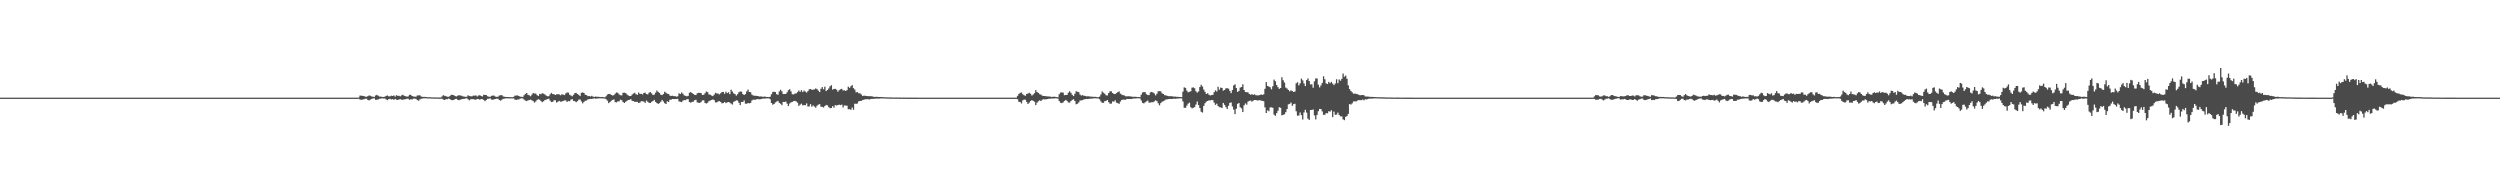 <?xml version="1.0" encoding="UTF-8"?>
<svg xmlns="http://www.w3.org/2000/svg" width="1920" height="150">
  <path d="M0 75.000h1v1.000H0zM1 75.000h1v1.000H1zM2 75.000h1v1.000H2zM3 75.000h1v1.000H3zM4 75.000h1v1.000H4zM5 75.000h1v1.000H5zM6 75.000h1v1.000H6zM7 75.000h1v1.000H7zM8 75.000h1v1.000H8zM9 75.000h1v1.000H9zM10 75.000h1v1.000H10zM11 75.000h1v1.000H11zM12 75.000h1v1.000H12zM13 75.000h1v1.000H13zM14 75.000h1v1.000H14zM15 75.000h1v1.000H15zM16 75.000h1v1.000H16zM17 75.000h1v1.000H17zM18 75.000h1v1.000H18zM19 75.000h1v1.000H19zM20 75.000h1v1.000H20zM21 75.000h1v1.000H21zM22 75.000h1v1.000H22zM23 75.000h1v1.000H23zM24 75.000h1v1.000H24zM25 75.000h1v1.000H25zM26 75.000h1v1.000H26zM27 75.000h1v1.000H27zM28 75.000h1v1.000H28zM29 75.000h1v1.000H29zM30 75.000h1v1.000H30zM31 75.000h1v1.000H31zM32 75.000h1v1.000H32zM33 75.000h1v1.000H33zM34 75.000h1v1.000H34zM35 75.000h1v1.000H35zM36 75.000h1v1.000H36zM37 75.000h1v1.000H37zM38 75.000h1v1.000H38zM39 75.000h1v1.000H39zM40 75.000h1v1.000H40zM41 75.000h1v1.000H41zM42 75.000h1v1.000H42zM43 75.000h1v1.000H43zM44 75.000h1v1.000H44zM45 75.000h1v1.000H45zM46 75.000h1v1.000H46zM47 75.000h1v1.000H47zM48 75.000h1v1.000H48zM49 75.000h1v1.000H49zM50 75.000h1v1.000H50zM51 75.000h1v1.000H51zM52 75.000h1v1.000H52zM53 75.000h1v1.000H53zM54 75.000h1v1.000H54zM55 75.000h1v1.000H55zM56 75.000h1v1.000H56zM57 75.000h1v1.000H57zM58 75.000h1v1.000H58zM59 75.000h1v1.000H59zM60 75.000h1v1.000H60zM61 75.000h1v1.000H61zM62 75.000h1v1.000H62zM63 75.000h1v1.000H63zM64 75.000h1v1.000H64zM65 75.000h1v1.000H65zM66 75.000h1v1.000H66zM67 75.000h1v1.000H67zM68 75.000h1v1.000H68zM69 75.000h1v1.000H69zM70 75.000h1v1.000H70zM71 75.000h1v1.000H71zM72 75.000h1v1.000H72zM73 75.000h1v1.000H73zM74 75.000h1v1.000H74zM75 75.000h1v1.000H75zM76 75.000h1v1.000H76zM77 75.000h1v1.000H77zM78 75.000h1v1.000H78zM79 75.000h1v1.000H79zM80 75.000h1v1.000H80zM81 75.000h1v1.000H81zM82 75.000h1v1.000H82zM83 75.000h1v1.000H83zM84 75.000h1v1.000H84zM85 75.000h1v1.000H85zM86 75.000h1v1.000H86zM87 75.000h1v1.000H87zM88 75.000h1v1.000H88zM89 75.000h1v1.000H89zM90 75.000h1v1.000H90zM91 75.000h1v1.000H91zM92 75.000h1v1.000H92zM93 75.000h1v1.000H93zM94 75.000h1v1.000H94zM95 75.000h1v1.000H95zM96 75.000h1v1.000H96zM97 75.000h1v1.000H97zM98 75.000h1v1.000H98zM99 75.000h1v1.000H99zM100 75.000h1v1.000H100zM101 75.000h1v1.000H101zM102 75.000h1v1.000H102zM103 75.000h1v1.000H103zM104 75.000h1v1.000H104zM105 75.000h1v1.000H105zM106 75.000h1v1.000H106zM107 75.000h1v1.000H107zM108 75.000h1v1.000H108zM109 75.000h1v1.000H109zM110 75.000h1v1.000H110zM111 75.000h1v1.000H111zM112 75.000h1v1.000H112zM113 75.000h1v1.000H113zM114 75.000h1v1.000H114zM115 75.000h1v1.000H115zM116 75.000h1v1.000H116zM117 75.000h1v1.000H117zM118 75.000h1v1.000H118zM119 75.000h1v1.000H119zM120 75.000h1v1.000H120zM121 75.000h1v1.000H121zM122 75.000h1v1.000H122zM123 75.000h1v1.000H123zM124 75.000h1v1.000H124zM125 75.000h1v1.000H125zM126 75.000h1v1.000H126zM127 75.000h1v1.000H127zM128 75.000h1v1.000H128zM129 75.000h1v1.000H129zM130 75.000h1v1.000H130zM131 75.000h1v1.000H131zM132 75.000h1v1.000H132zM133 75.000h1v1.000H133zM134 75.000h1v1.000H134zM135 75.000h1v1.000H135zM136 75.000h1v1.000H136zM137 75.000h1v1.000H137zM138 75.000h1v1.000H138zM139 75.000h1v1.000H139zM140 75.000h1v1.000H140zM141 75.000h1v1.000H141zM142 75.000h1v1.000H142zM143 75.000h1v1.000H143zM144 75.000h1v1.000H144zM145 75.000h1v1.000H145zM146 75.000h1v1.000H146zM147 75.000h1v1.000H147zM148 75.000h1v1.000H148zM149 75.000h1v1.000H149zM150 75.000h1v1.000H150zM151 75.000h1v1.000H151zM152 75.000h1v1.000H152zM153 75.000h1v1.000H153zM154 75.000h1v1.000H154zM155 75.000h1v1.000H155zM156 75.000h1v1.000H156zM157 75.000h1v1.000H157zM158 75.000h1v1.000H158zM159 75.000h1v1.000H159zM160 75.000h1v1.000H160zM161 75.000h1v1.000H161zM162 75.000h1v1.000H162zM163 75.000h1v1.000H163zM164 75.000h1v1.000H164zM165 75.000h1v1.000H165zM166 75.000h1v1.000H166zM167 75.000h1v1.000H167zM168 75.000h1v1.000H168zM169 75.000h1v1.000H169zM170 75.000h1v1.000H170zM171 75.000h1v1.000H171zM172 75.000h1v1.000H172zM173 75.000h1v1.000H173zM174 75.000h1v1.000H174zM175 75.000h1v1.000H175zM176 75.000h1v1.000H176zM177 75.000h1v1.000H177zM178 75.000h1v1.000H178zM179 75.000h1v1.000H179zM180 75.000h1v1.000H180zM181 75.000h1v1.000H181zM182 75.000h1v1.000H182zM183 75.000h1v1.000H183zM184 75.000h1v1.000H184zM185 75.000h1v1.000H185zM186 75.000h1v1.000H186zM187 75.000h1v1.000H187zM188 75.000h1v1.000H188zM189 75.000h1v1.000H189zM190 75.000h1v1.000H190zM191 75.000h1v1.000H191zM192 75.000h1v1.000H192zM193 75.000h1v1.000H193zM194 75.000h1v1.000H194zM195 75.000h1v1.000H195zM196 75.000h1v1.000H196zM197 75.000h1v1.000H197zM198 75.000h1v1.000H198zM199 75.000h1v1.000H199zM200 75.000h1v1.000H200zM201 75.000h1v1.000H201zM202 75.000h1v1.000H202zM203 75.000h1v1.000H203zM204 75.000h1v1.000H204zM205 75.000h1v1.000H205zM206 75.000h1v1.000H206zM207 75.000h1v1.000H207zM208 75.000h1v1.000H208zM209 75.000h1v1.000H209zM210 75.000h1v1.000H210zM211 75.000h1v1.000H211zM212 75.000h1v1.000H212zM213 75.000h1v1.000H213zM214 75.000h1v1.000H214zM215 75.000h1v1.000H215zM216 75.000h1v1.000H216zM217 75.000h1v1.000H217zM218 75.000h1v1.000H218zM219 75.000h1v1.000H219zM220 75.000h1v1.000H220zM221 75.000h1v1.000H221zM222 75.000h1v1.000H222zM223 75.000h1v1.000H223zM224 75.000h1v1.000H224zM225 75.000h1v1.000H225zM226 75.000h1v1.000H226zM227 75.000h1v1.000H227zM228 75.000h1v1.000H228zM229 75.000h1v1.000H229zM230 75.000h1v1.000H230zM231 75.000h1v1.000H231zM232 75.000h1v1.000H232zM233 75.000h1v1.000H233zM234 75.000h1v1.000H234zM235 75.000h1v1.000H235zM236 75.000h1v1.000H236zM237 75.000h1v1.000H237zM238 75.000h1v1.000H238zM239 75.000h1v1.000H239zM240 75.000h1v1.000H240zM241 75.000h1v1.000H241zM242 75.000h1v1.000H242zM243 75.000h1v1.000H243zM244 75.000h1v1.000H244zM245 75.000h1v1.000H245zM246 75.000h1v1.000H246zM247 75.000h1v1.000H247zM248 75.000h1v1.000H248zM249 75.000h1v1.000H249zM250 75.000h1v1.000H250zM251 75.000h1v1.000H251zM252 75.000h1v1.000H252zM253 75.000h1v1.000H253zM254 75.000h1v1.000H254zM255 75.000h1v1.000H255zM256 75.000h1v1.000H256zM257 75.000h1v1.000H257zM258 75.000h1v1.000H258zM259 75.000h1v1.000H259zM260 75.000h1v1.000H260zM261 75.000h1v1.000H261zM262 75.000h1v1.000H262zM263 75.000h1v1.000H263zM264 75.000h1v1.000H264zM265 75.000h1v1.000H265zM266 75.000h1v1.000H266zM267 75.000h1v1.000H267zM268 75.000h1v1.000H268zM269 75.000h1v1.000H269zM270 75.000h1v1.000H270zM271 75.000h1v1.000H271zM272 75.000h1v1.000H272zM273 75.000h1v1.000H273zM274 75.000h1v1.000H274zM275 74.885h1v1.000H275zM276 73.406h1v3.009H276zM277 73.460h1v3.208H277zM278 73.605h1v2.879H278zM279 73.758h1v2.428H279zM280 74.246h1v1.578H280zM281 74.294h1v1.460H281zM282 73.878h1v2.854H282zM283 73.272h1v3.846H283zM284 73.552h1v2.934H284zM285 74.095h1v1.882H285zM286 74.303h1v1.281H286zM287 74.413h1v1.115H287zM288 73.336h1v3.386H288zM289 72.842h1v3.732H289zM290 73.542h1v2.813H290zM291 74.169h1v1.685H291zM292 74.150h1v1.557H292zM293 74.461h1v1.061H293zM294 74.457h1v1.176H294zM295 74.272h1v1.361H295zM296 73.702h1v2.619H296zM297 73.318h1v3.586H297zM298 73.943h1v2.254H298zM299 74.013h1v1.862H299zM300 73.474h1v2.939H300zM301 73.712h1v2.427H301zM302 73.256h1v3.397H302zM303 74.192h1v1.772H303zM304 73.132h1v3.415H304zM305 73.597h1v3.218H305zM306 73.593h1v2.754H306zM307 73.975h1v2.157H307zM308 73.230h1v3.353H308zM309 72.749h1v3.839H309zM310 73.640h1v2.651H310zM311 73.856h1v2.318H311zM312 74.217h1v1.629H312zM313 74.059h1v1.768H313zM314 72.824h1v3.814H314zM315 72.835h1v3.398H315zM316 73.706h1v2.703H316zM317 74.108h1v1.683H317zM318 74.262h1v1.483H318zM319 74.233h1v1.723H319zM320 73.330h1v3.575H320zM321 73.255h1v4.062H321zM322 73.189h1v3.152H322zM323 74.074h1v1.745H323zM324 74.371h1v1.310H324zM325 74.396h1v1.065H325zM326 74.412h1v1.072H326zM327 74.569h1v1.000H327zM328 74.637h1v1.000H328zM329 74.678h1v1.000H329zM330 74.588h1v1.000H330zM331 74.778h1v1.000H331zM332 74.732h1v1.000H332zM333 74.832h1v1.000H333zM334 74.803h1v1.000H334zM335 74.853h1v1.000H335zM336 74.852h1v1.000H336zM337 74.872h1v1.000H337zM338 74.854h1v1.000H338zM339 74.035h1v1.812H339zM340 73.106h1v3.399H340zM341 73.565h1v3.234H341zM342 73.876h1v2.334H342zM343 74.277h1v1.917H343zM344 74.354h1v1.322H344zM345 73.838h1v2.206H345zM346 72.790h1v4.026H346zM347 72.850h1v4.084H347zM348 73.039h1v3.747H348zM349 73.755h1v2.341H349zM350 74.087h1v1.771H350zM351 73.519h1v3.106H351zM352 73.082h1v3.849H352zM353 73.343h1v3.274H353zM354 73.473h1v2.767H354zM355 73.983h1v1.991H355zM356 74.184h1v1.793H356zM357 74.333h1v1.226H357zM358 74.311h1v1.233H358zM359 73.213h1v3.087H359zM360 73.695h1v3.350H360zM361 73.929h1v2.328H361zM362 73.991h1v2.120H362zM363 73.434h1v2.739H363zM364 73.488h1v2.937H364zM365 73.247h1v3.371H365zM366 74.095h1v1.905H366zM367 73.359h1v2.706H367zM368 73.102h1v3.490H368zM369 73.666h1v2.392H369zM370 74.080h1v2.054H370zM371 72.762h1v4.041H371zM372 72.899h1v4.831H372zM373 73.009h1v3.768H373zM374 73.938h1v1.920H374zM375 74.281h1v1.534H375zM376 74.346h1v1.179H376zM377 73.580h1v2.918H377zM378 73.410h1v3.236H378zM379 73.424h1v2.865H379zM380 74.178h1v1.840H380zM381 74.378h1v1.341H381zM382 74.223h1v1.657H382zM383 73.314h1v3.542H383zM384 73.141h1v4.170H384zM385 73.070h1v3.485H385zM386 74.093h1v1.775H386zM387 74.312h1v1.440H387zM388 74.442h1v1.026H388zM389 74.503h1v1.083H389zM390 74.560h1v1.000H390zM391 74.601h1v1.000H391zM392 74.591h1v1.000H392zM393 74.681h1v1.000H393zM394 74.364h1v1.162H394zM395 73.496h1v3.036H395zM396 73.358h1v3.327H396zM397 73.265h1v3.184H397zM398 73.741h1v2.664H398zM399 74.235h1v1.503H399zM400 74.363h1v1.166H400zM401 74.463h1v1.120H401zM402 73.181h1v3.367H402zM403 72.129h1v5.117H403zM404 71.402h1v6.266H404zM405 72.809h1v4.249H405zM406 73.236h1v3.618H406zM407 73.913h1v2.574H407zM408 72.720h1v4.332H408zM409 71.373h1v6.315H409zM410 71.822h1v6.983H410zM411 71.809h1v6.127H411zM412 73.038h1v3.685H412zM413 73.704h1v2.513H413zM414 72.084h1v4.490H414zM415 72.414h1v5.272H415zM416 71.600h1v6.898H416zM417 71.958h1v5.819H417zM418 72.524h1v4.309H418zM419 73.436h1v3.043H419zM420 73.930h1v2.212H420zM421 73.863h1v1.899H421zM422 72.431h1v4.806H422zM423 71.345h1v7.049H423zM424 72.230h1v6.000H424zM425 72.418h1v4.658H425zM426 72.936h1v4.090H426zM427 72.434h1v6.293H427zM428 72.322h1v5.811H428zM429 72.497h1v4.954H429zM430 73.148h1v4.957H430zM431 72.464h1v5.546H431zM432 72.675h1v4.836H432zM433 73.015h1v4.104H433zM434 71.775h1v5.321H434zM435 71.042h1v7.260H435zM436 71.129h1v6.423H436zM437 72.722h1v5.048H437zM438 73.348h1v3.191H438zM439 73.941h1v2.204H439zM440 72.808h1v4.715H440zM441 71.495h1v6.236H441zM442 71.309h1v7.200H442zM443 72.174h1v5.539H443zM444 72.867h1v3.702H444zM445 73.772h1v2.561H445zM446 71.301h1v6.520H446zM447 70.966h1v8.380H447zM448 71.431h1v6.797H448zM449 72.748h1v4.650H449zM450 73.053h1v4.095H450zM451 73.875h1v2.482H451zM452 73.714h1v2.395H452zM453 74.112h1v1.893H453zM454 73.556h1v2.427H454zM455 74.247h1v1.504H455zM456 74.393h1v1.182H456zM457 74.115h1v1.704H457zM458 74.344h1v1.304H458zM459 74.272h1v1.275H459zM460 74.448h1v1.046H460zM461 74.545h1v1.000H461zM462 74.470h1v1.025H462zM463 74.599h1v1.000H463zM464 74.746h1v1.000H464zM465 73.925h1v2.240H465zM466 72.577h1v4.739H466zM467 72.184h1v7.003H467zM468 72.200h1v6.206H468zM469 72.916h1v4.432H469zM470 73.312h1v3.449H470zM471 73.085h1v3.241H471zM472 71.890h1v6.568H472zM473 71.025h1v7.604H473zM474 71.289h1v6.609H474zM475 72.494h1v5.353H475zM476 73.130h1v3.450H476zM477 73.254h1v3.724H477zM478 71.259h1v7.102H478zM479 71.155h1v7.937H479zM480 71.454h1v6.742H480zM481 72.492h1v4.991H481zM482 73.260h1v3.527H482zM483 73.765h1v2.944H483zM484 73.736h1v2.396H484zM485 72.626h1v4.851H485zM486 71.787h1v5.865H486zM487 71.250h1v6.945H487zM488 72.394h1v5.818H488zM489 72.829h1v5.356H489zM490 71.044h1v8.035H490zM491 72.144h1v6.594H491zM492 72.049h1v5.677H492zM493 72.540h1v5.244H493zM494 71.359h1v6.659H494zM495 71.187h1v7.853H495zM496 72.245h1v4.996H496zM497 72.499h1v5.667H497zM498 71.190h1v7.778H498zM499 70.744h1v8.360H499zM500 71.727h1v6.477H500zM501 73.015h1v4.570H501zM502 72.678h1v4.003H502zM503 71.168h1v7.103H503zM504 69.504h1v9.656H504zM505 70.605h1v9.235H505zM506 71.366h1v7.843H506zM507 72.748h1v5.386H507zM508 73.002h1v3.722H508zM509 72.231h1v5.717H509zM510 70.447h1v8.794H510zM511 71.221h1v8.645H511zM512 71.996h1v5.792H512zM513 72.194h1v6.156H513zM514 73.446h1v3.165H514zM515 73.694h1v2.835H515zM516 73.523h1v2.484H516zM517 73.811h1v2.277H517zM518 73.830h1v2.250H518zM519 74.246h1v1.814H519zM520 73.968h1v1.924H520zM521 71.695h1v6.185H521zM522 72.252h1v5.896H522zM523 71.018h1v7.423H523zM524 71.963h1v5.418H524zM525 73.284h1v3.463H525zM526 73.581h1v3.384H526zM527 73.962h1v2.221H527zM528 73.640h1v2.539H528zM529 71.198h1v7.179H529zM530 70.714h1v8.118H530zM531 71.423h1v6.838H531zM532 72.268h1v5.742H532zM533 72.805h1v4.192H533zM534 73.022h1v3.649H534zM535 71.630h1v6.989H535zM536 71.275h1v7.616H536zM537 71.304h1v7.746H537zM538 71.503h1v6.699H538zM539 72.949h1v4.162H539zM540 72.748h1v4.309H540zM541 71.585h1v7.459H541zM542 70.236h1v9.293H542zM543 70.777h1v8.125H543zM544 72.475h1v5.211H544zM545 72.741h1v4.467H545zM546 73.376h1v3.356H546zM547 73.819h1v2.512H547zM548 72.696h1v4.171H548zM549 71.259h1v7.376H549zM550 71.778h1v6.866H550zM551 71.825h1v6.091H551zM552 72.487h1v5.177H552zM553 71.646h1v6.627H553zM554 70.708h1v8.681H554zM555 70.626h1v8.532H555zM556 72.064h1v6.209H556zM557 70.405h1v8.782H557zM558 71.509h1v7.110H558zM559 70.839h1v7.515H559zM560 72.292h1v6.569H560zM561 68.850h1v10.740H561zM562 70.307h1v9.980H562zM563 71.708h1v6.457H563zM564 72.218h1v5.494H564zM565 73.414h1v3.666H565zM566 72.351h1v4.934H566zM567 70.822h1v8.141H567zM568 70.258h1v10.489H568zM569 70.426h1v7.880H569zM570 72.265h1v6.090H570zM571 72.941h1v4.166H571zM572 72.299h1v7.330H572zM573 70.196h1v9.452H573zM574 68.813h1v10.332H574zM575 70.638h1v8.741H575zM576 70.855h1v8.207H576zM577 72.647h1v4.518H577zM578 73.301h1v3.258H578zM579 73.515h1v3.106H579zM580 73.501h1v3.106H580zM581 73.741h1v2.314H581zM582 73.879h1v2.369H582zM583 74.186h1v2.056H583zM584 73.997h1v2.116H584zM585 74.305h1v1.454H585zM586 74.316h1v1.428H586zM587 74.105h1v1.642H587zM588 74.516h1v1.000H588zM589 74.463h1v1.107H589zM590 74.529h1v1.000H590zM591 74.271h1v1.943H591zM592 72.379h1v6.729H592zM593 70.727h1v9.685H593zM594 70.399h1v9.483H594zM595 70.693h1v7.980H595zM596 72.350h1v5.665H596zM597 72.814h1v4.649H597zM598 70.187h1v8.829H598zM599 68.900h1v10.783H599zM600 70.172h1v10.636H600zM601 72.177h1v6.056H601zM602 72.196h1v6.140H602zM603 72.163h1v5.834H603zM604 70.913h1v8.726H604zM605 69.298h1v12.138H605zM606 68.515h1v10.931H606zM607 70.191h1v8.426H607zM608 72.331h1v5.940H608zM609 72.488h1v5.147H609zM610 71.908h1v5.556H610zM611 71.750h1v6.122H611zM612 70.747h1v8.114H612zM613 69.519h1v11.769H613zM614 70.548h1v9.834H614zM615 69.224h1v10.369H615zM616 70.693h1v10.267H616zM617 69.503h1v11.211H617zM618 70.351h1v10.482H618zM619 71.083h1v8.350H619zM620 69.970h1v11.830H620zM621 68.587h1v13.104H621zM622 68.363h1v11.602H622zM623 69.037h1v12.934H623zM624 68.809h1v12.197H624zM625 68.649h1v13.187H625zM626 67.870h1v14.879H626zM627 68.454h1v12.741H627zM628 69.593h1v10.800H628zM629 70.705h1v9.259H629zM630 68.218h1v13.685H630zM631 66.895h1v15.184H631zM632 68.550h1v14.037H632zM633 66.537h1v14.930H633zM634 69.916h1v10.650H634zM635 69.144h1v11.826H635zM636 67.923h1v14.367H636zM637 66.234h1v16.842H637zM638 65.447h1v17.497H638zM639 68.817h1v12.671H639zM640 68.323h1v14.369H640zM641 68.174h1v12.500H641zM642 68.887h1v12.156H642zM643 70.418h1v10.294H643zM644 69.260h1v11.148H644zM645 68.578h1v12.148H645zM646 68.214h1v12.120H646zM647 69.477h1v13.117H647zM648 69.317h1v11.620H648zM649 69.858h1v11.252H649zM650 69.214h1v12.007H650zM651 66.565h1v17.369H651zM652 67.495h1v16.376H652zM653 66.258h1v18.044H653zM654 65.313h1v17.273H654zM655 67.686h1v16.640H655zM656 68.814h1v10.799H656zM657 70.946h1v8.830H657zM658 70.697h1v8.775H658zM659 71.612h1v6.215H659zM660 71.667h1v5.880H660zM661 72.510h1v4.910H661zM662 73.652h1v3.226H662zM663 73.460h1v3.117H663zM664 73.524h1v2.700H664zM665 73.722h1v2.525H665zM666 73.830h1v2.320H666zM667 73.871h1v2.555H667zM668 73.888h1v2.233H668zM669 73.931h1v2.018H669zM670 74.174h1v1.736H670zM671 74.462h1v1.354H671zM672 74.363h1v1.369H672zM673 74.323h1v1.378H673zM674 74.459h1v1.255H674zM675 74.505h1v1.231H675zM676 74.503h1v1.087H676zM677 74.559h1v1.000H677zM678 74.597h1v1.000H678zM679 74.690h1v1.000H679zM680 74.740h1v1.000H680zM681 74.762h1v1.000H681zM682 74.802h1v1.000H682zM683 74.820h1v1.000H683zM684 74.823h1v1.000H684zM685 74.845h1v1.000H685zM686 74.883h1v1.000H686zM687 74.885h1v1.000H687zM688 74.870h1v1.000H688zM689 74.898h1v1.000H689zM690 74.911h1v1.000H690zM691 74.928h1v1.000H691zM692 74.935h1v1.000H692zM693 74.924h1v1.000H693zM694 74.917h1v1.000H694zM695 74.941h1v1.000H695zM696 74.963h1v1.000H696zM697 74.973h1v1.000H697zM698 74.979h1v1.000H698zM699 74.979h1v1.000H699zM700 74.974h1v1.000H700zM701 74.978h1v1.000H701zM702 74.976h1v1.000H702zM703 74.976h1v1.000H703zM704 74.983h1v1.000H704zM705 74.985h1v1.000H705zM706 74.990h1v1.000H706zM707 74.991h1v1.000H707zM708 74.990h1v1.000H708zM709 74.989h1v1.000H709zM710 74.990h1v1.000H710zM711 74.993h1v1.000H711zM712 74.993h1v1.000H712zM713 74.993h1v1.000H713zM714 74.993h1v1.000H714zM715 74.995h1v1.000H715zM716 74.997h1v1.000H716zM717 74.997h1v1.000H717zM718 74.996h1v1.000H718zM719 74.997h1v1.000H719zM720 74.997h1v1.000H720zM721 74.997h1v1.000H721zM722 74.998h1v1.000H722zM723 74.998h1v1.000H723zM724 74.998h1v1.000H724zM725 74.999h1v1.000H725zM726 74.999h1v1.000H726zM727 74.999h1v1.000H727zM728 74.999h1v1.000H728zM729 74.999h1v1.000H729zM730 75.000h1v1.000H730zM731 74.999h1v1.000H731zM732 74.999h1v1.000H732zM733 74.999h1v1.000H733zM734 75.000h1v1.000H734zM735 75.000h1v1.000H735zM736 75.000h1v1.000H736zM737 75.000h1v1.000H737zM738 75.000h1v1.000H738zM739 75.000h1v1.000H739zM740 75.000h1v1.000H740zM741 75.000h1v1.000H741zM742 75.000h1v1.000H742zM743 75.000h1v1.000H743zM744 75.000h1v1.000H744zM745 75.000h1v1.000H745zM746 75.000h1v1.000H746zM747 75.000h1v1.000H747zM748 75.000h1v1.000H748zM749 75.000h1v1.000H749zM750 75.000h1v1.000H750zM751 75.000h1v1.000H751zM752 75.000h1v1.000H752zM753 75.000h1v1.000H753zM754 75.000h1v1.000H754zM755 75.000h1v1.000H755zM756 75.000h1v1.000H756zM757 75.000h1v1.000H757zM758 75.000h1v1.000H758zM759 75.000h1v1.000H759zM760 75.000h1v1.000H760zM761 75.000h1v1.000H761zM762 75.000h1v1.000H762zM763 75.000h1v1.000H763zM764 75.000h1v1.000H764zM765 75.000h1v1.000H765zM766 75.000h1v1.000H766zM767 75.000h1v1.000H767zM768 75.000h1v1.000H768zM769 75.000h1v1.000H769zM770 75.000h1v1.000H770zM771 75.000h1v1.000H771zM772 75.000h1v1.000H772zM773 75.000h1v1.000H773zM774 75.000h1v1.000H774zM775 75.000h1v1.000H775zM776 75.000h1v1.000H776zM777 75.000h1v1.000H777zM778 75.000h1v1.000H778zM779 75.000h1v1.000H779zM780 75.000h1v1.000H780zM781 73.625h1v2.578H781zM782 72.165h1v6.008H782zM783 71.324h1v7.086H783zM784 71.011h1v8.431H784zM785 72.377h1v4.725H785zM786 73.134h1v3.347H786zM787 73.556h1v3.024H787zM788 72.118h1v6.104H788zM789 71.845h1v8.010H789zM790 71.199h1v7.636H790zM791 72.038h1v5.521H791zM792 73.355h1v3.503H792zM793 72.591h1v4.866H793zM794 71.566h1v6.561H794zM795 69.244h1v11.485H795zM796 70.691h1v8.210H796zM797 71.332h1v6.423H797zM798 72.368h1v4.710H798zM799 72.717h1v4.884H799zM800 73.484h1v3.066H800zM801 73.708h1v2.535H801zM802 73.788h1v2.532H802zM803 73.924h1v2.305H803zM804 74.056h1v2.042H804zM805 74.061h1v1.759H805zM806 74.129h1v1.703H806zM807 74.462h1v1.182H807zM808 74.332h1v1.341H808zM809 74.223h1v1.422H809zM810 74.407h1v1.130H810zM811 74.557h1v1.000H811zM812 74.704h1v1.000H812zM813 72.344h1v5.299H813zM814 71.080h1v7.824H814zM815 70.979h1v8.231H815zM816 71.127h1v7.493H816zM817 73.112h1v4.385H817zM818 72.948h1v3.804H818zM819 72.910h1v4.579H819zM820 71.234h1v7.480H820zM821 70.110h1v8.690H821zM822 71.294h1v6.346H822zM823 72.790h1v3.884H823zM824 73.766h1v2.468H824zM825 72.051h1v5.505H825zM826 70.097h1v9.972H826zM827 70.472h1v9.199H827zM828 70.780h1v7.920H828zM829 72.616h1v4.612H829zM830 73.390h1v3.720H830zM831 73.011h1v3.897H831zM832 73.630h1v2.734H832zM833 73.632h1v2.554H833zM834 74.032h1v1.939H834zM835 73.883h1v2.177H835zM836 74.027h1v1.836H836zM837 74.198h1v1.530H837zM838 74.242h1v1.553H838zM839 74.273h1v1.272H839zM840 74.411h1v1.082H840zM841 74.349h1v1.170H841zM842 74.640h1v1.000H842zM843 74.637h1v1.000H843zM844 74.203h1v2.094H844zM845 72.547h1v5.391H845zM846 70.242h1v8.773H846zM847 71.244h1v7.719H847zM848 71.974h1v5.716H848zM849 73.197h1v4.220H849zM850 73.255h1v3.537H850zM851 71.402h1v7.092H851zM852 70.142h1v9.515H852zM853 70.145h1v9.426H853zM854 71.438h1v6.473H854zM855 72.182h1v5.863H855zM856 72.230h1v4.845H856zM857 71.453h1v7.408H857zM858 70.718h1v8.492H858zM859 70.189h1v9.571H859zM860 71.911h1v6.086H860zM861 72.677h1v4.056H861zM862 73.073h1v3.442H862zM863 73.310h1v3.261H863zM864 73.934h1v2.653H864zM865 73.966h1v2.028H865zM866 73.893h1v2.159H866zM867 73.977h1v2.006H867zM868 74.055h1v1.958H868zM869 74.304h1v1.608H869zM870 74.337h1v1.261H870zM871 74.296h1v1.394H871zM872 74.357h1v1.201H872zM873 74.535h1v1.000H873zM874 74.484h1v1.000H874zM875 74.579h1v1.000H875zM876 72.729h1v4.418H876zM877 71.047h1v7.985H877zM878 70.650h1v8.771H878zM879 70.819h1v7.760H879zM880 72.326h1v5.570H880zM881 72.996h1v4.212H881zM882 73.028h1v5.839H882zM883 70.963h1v7.771H883zM884 70.614h1v7.873H884zM885 71.016h1v7.503H885zM886 71.782h1v6.108H886zM887 73.260h1v3.795H887zM888 72.049h1v5.577H888zM889 70.078h1v9.223H889zM890 69.966h1v10.954H890zM891 70.171h1v9.025H891zM892 71.693h1v6.422H892zM893 72.189h1v5.516H893zM894 73.103h1v4.017H894zM895 73.287h1v3.081H895zM896 73.646h1v2.637H896zM897 73.906h1v2.164H897zM898 73.893h1v2.048H898zM899 73.840h1v2.199H899zM900 74.025h1v1.976H900zM901 74.194h1v1.537H901zM902 74.150h1v1.787H902zM903 74.332h1v1.418H903zM904 74.351h1v1.364H904zM905 74.445h1v1.114H905zM906 74.495h1v1.000H906zM907 74.614h1v1.000H907zM908 70.417h1v7.533H908zM909 67.087h1v15.662H909zM910 67.519h1v15.324H910zM911 69.603h1v11.568H911zM912 70.933h1v8.671H912zM913 70.522h1v8.322H913zM914 70.076h1v12.266H914zM915 67.323h1v15.879H915zM916 67.146h1v15.623H916zM917 67.812h1v14.481H917zM918 70.097h1v10.172H918zM919 71.131h1v6.835H919zM920 70.256h1v10.427H920zM921 66.884h1v16.123H921zM922 65.143h1v20.676H922zM923 66.398h1v20.038H923zM924 68.753h1v12.583H924zM925 70.530h1v8.795H925zM926 72.214h1v5.870H926zM927 71.650h1v5.909H927zM928 72.757h1v4.288H928zM929 73.336h1v3.833H929zM930 73.034h1v3.744H930zM931 72.805h1v4.153H931zM932 70.769h1v8.080H932zM933 69.352h1v11.184H933zM934 70.315h1v9.292H934zM935 66.640h1v14.807H935zM936 68.868h1v13.435H936zM937 67.262h1v15.176H937zM938 67.514h1v15.407H938zM939 69.589h1v9.450H939zM940 69.082h1v11.440H940zM941 67.816h1v14.387H941zM942 67.738h1v15.961H942zM943 68.091h1v13.160H943zM944 69.762h1v9.267H944zM945 71.503h1v7.163H945zM946 69.177h1v12.566H946zM947 65.606h1v18.580H947zM948 64.787h1v22.846H948zM949 67.628h1v15.896H949zM950 70.585h1v9.168H950zM951 69.793h1v9.317H951zM952 67.272h1v15.131H952zM953 66.811h1v16.451H953zM954 64.766h1v21.303H954zM955 69.143h1v11.755H955zM956 70.681h1v8.705H956zM957 70.754h1v9.630H957zM958 70.951h1v7.085H958zM959 72.144h1v5.345H959zM960 72.765h1v4.461H960zM961 72.368h1v5.698H961zM962 72.838h1v4.451H962zM963 72.415h1v4.376H963zM964 73.166h1v3.622H964zM965 73.200h1v3.946H965zM966 73.272h1v3.854H966zM967 73.032h1v3.799H967zM968 72.519h1v4.807H968zM969 72.836h1v4.570H969zM970 72.468h1v5.238H970zM971 68.193h1v14.215H971zM972 63.042h1v23.739H972zM973 66.008h1v18.745H973zM974 66.443h1v18.963H974zM975 67.025h1v15.495H975zM976 68.597h1v13.812H976zM977 66.265h1v16.543H977zM978 61.150h1v26.909H978zM979 62.397h1v26.608H979zM980 65.339h1v21.562H980zM981 66.963h1v18.089H981zM982 68.263h1v14.093H982zM983 67.584h1v15.203H983zM984 59.290h1v29.289H984zM985 61.645h1v26.548H985zM986 63.382h1v24.397H986zM987 67.291h1v18.846H987zM988 68.017h1v15.754H988zM989 69.060h1v11.124H989zM990 70.131h1v9.641H990zM991 69.350h1v9.413H991zM992 69.949h1v11.327H992zM993 70.620h1v9.422H993zM994 70.313h1v9.376H994zM995 64.024h1v21.430H995zM996 63.107h1v25.729H996zM997 65.580h1v23.172H997zM998 63.990h1v22.365H998zM999 60.365h1v28.059H999zM1000 61.744h1v30.067H1000zM1001 64.034h1v22.351H1001zM1002 66.119h1v18.184H1002zM1003 61.548h1v24.922H1003zM1004 60.201h1v30.862H1004zM1005 62.241h1v29.857H1005zM1006 64.825h1v19.600H1006zM1007 64.756h1v19.715H1007zM1008 67.359h1v16.696H1008zM1009 62.528h1v26.091H1009zM1010 60.199h1v31.496H1010zM1011 60.298h1v27.973H1011zM1012 65.031h1v20.395H1012zM1013 67.115h1v16.552H1013zM1014 65.541h1v18.211H1014zM1015 63.656h1v21.903H1015zM1016 58.589h1v29.556H1016zM1017 60.898h1v27.272H1017zM1018 64.022h1v22.793H1018zM1019 64.502h1v22.527H1019zM1020 62.818h1v22.595H1020zM1021 63.914h1v21.871H1021zM1022 62.870h1v21.793H1022zM1023 64.141h1v25.814H1023zM1024 65.389h1v20.314H1024zM1025 64.106h1v24.042H1025zM1026 60.876h1v27.145H1026zM1027 63.888h1v22.583H1027zM1028 61.020h1v27.228H1028zM1029 62.020h1v27.305H1029zM1030 60.588h1v28.807H1030zM1031 56.500h1v35.139H1031zM1032 58.907h1v33.390H1032zM1033 58.054h1v31.637H1033zM1034 60.467h1v28.615H1034zM1035 65.557h1v21.872H1035zM1036 68.382h1v11.554H1036zM1037 69.868h1v10.443H1037zM1038 70.926h1v8.503H1038zM1039 71.968h1v5.936H1039zM1040 71.905h1v5.937H1040zM1041 72.016h1v5.959H1041zM1042 72.342h1v4.866H1042zM1043 72.779h1v4.112H1043zM1044 73.188h1v3.701H1044zM1045 73.037h1v3.896H1045zM1046 72.977h1v3.485H1046zM1047 73.103h1v3.958H1047zM1048 74.056h1v2.180H1048zM1049 74.129h1v2.299H1049zM1050 74.138h1v1.871H1050zM1051 74.273h1v1.473H1051zM1052 74.391h1v1.376H1052zM1053 74.419h1v1.273H1053zM1054 74.437h1v1.302H1054zM1055 74.491h1v1.051H1055zM1056 74.550h1v1.000H1056zM1057 74.639h1v1.000H1057zM1058 74.637h1v1.000H1058zM1059 74.660h1v1.000H1059zM1060 74.729h1v1.000H1060zM1061 74.713h1v1.000H1061zM1062 74.703h1v1.000H1062zM1063 74.775h1v1.000H1063zM1064 74.865h1v1.000H1064zM1065 74.832h1v1.000H1065zM1066 74.847h1v1.000H1066zM1067 74.847h1v1.000H1067zM1068 74.857h1v1.000H1068zM1069 74.912h1v1.000H1069zM1070 74.900h1v1.000H1070zM1071 74.933h1v1.000H1071zM1072 74.913h1v1.000H1072zM1073 74.916h1v1.000H1073zM1074 74.925h1v1.000H1074zM1075 74.946h1v1.000H1075zM1076 74.946h1v1.000H1076zM1077 74.940h1v1.000H1077zM1078 74.956h1v1.000H1078zM1079 74.963h1v1.000H1079zM1080 74.969h1v1.000H1080zM1081 74.979h1v1.000H1081zM1082 74.976h1v1.000H1082zM1083 74.974h1v1.000H1083zM1084 74.979h1v1.000H1084zM1085 74.989h1v1.000H1085zM1086 74.986h1v1.000H1086zM1087 74.985h1v1.000H1087zM1088 74.990h1v1.000H1088zM1089 74.991h1v1.000H1089zM1090 74.991h1v1.000H1090zM1091 74.993h1v1.000H1091zM1092 74.994h1v1.000H1092zM1093 74.996h1v1.000H1093zM1094 74.997h1v1.000H1094zM1095 74.997h1v1.000H1095zM1096 74.997h1v1.000H1096zM1097 74.997h1v1.000H1097zM1098 74.997h1v1.000H1098zM1099 74.997h1v1.000H1099zM1100 74.997h1v1.000H1100zM1101 74.998h1v1.000H1101zM1102 74.997h1v1.000H1102zM1103 74.998h1v1.000H1103zM1104 74.999h1v1.000H1104zM1105 74.999h1v1.000H1105zM1106 74.998h1v1.000H1106zM1107 74.999h1v1.000H1107zM1108 74.999h1v1.000H1108zM1109 74.999h1v1.000H1109zM1110 74.999h1v1.000H1110zM1111 74.999h1v1.000H1111zM1112 74.999h1v1.000H1112zM1113 74.999h1v1.000H1113zM1114 75.000h1v1.000H1114zM1115 75.000h1v1.000H1115zM1116 75.000h1v1.000H1116zM1117 75.000h1v1.000H1117zM1118 75.000h1v1.000H1118zM1119 75.000h1v1.000H1119zM1120 75.000h1v1.000H1120zM1121 75.000h1v1.000H1121zM1122 75.000h1v1.000H1122zM1123 75.000h1v1.000H1123zM1124 75.000h1v1.000H1124zM1125 75.000h1v1.000H1125zM1126 75.000h1v1.000H1126zM1127 75.000h1v1.000H1127zM1128 75.000h1v1.000H1128zM1129 75.000h1v1.000H1129zM1130 75.000h1v1.000H1130zM1131 75.000h1v1.000H1131zM1132 75.000h1v1.000H1132zM1133 75.000h1v1.000H1133zM1134 75.000h1v1.000H1134zM1135 75.000h1v1.000H1135zM1136 75.000h1v1.000H1136zM1137 75.000h1v1.000H1137zM1138 75.000h1v1.000H1138zM1139 75.000h1v1.000H1139zM1140 75.000h1v1.000H1140zM1141 75.000h1v1.000H1141zM1142 75.000h1v1.000H1142zM1143 75.000h1v1.000H1143zM1144 75.000h1v1.000H1144zM1145 75.000h1v1.000H1145zM1146 75.000h1v1.000H1146zM1147 75.000h1v1.000H1147zM1148 75.000h1v1.000H1148zM1149 75.000h1v1.000H1149zM1150 75.000h1v1.000H1150zM1151 75.000h1v1.000H1151zM1152 75.000h1v1.000H1152zM1153 75.000h1v1.000H1153zM1154 75.000h1v1.000H1154zM1155 75.000h1v1.000H1155zM1156 75.000h1v1.000H1156zM1157 75.000h1v1.000H1157zM1158 75.000h1v1.000H1158zM1159 75.000h1v1.000H1159zM1160 75.000h1v1.000H1160zM1161 75.000h1v1.000H1161zM1162 75.000h1v1.000H1162zM1163 75.000h1v1.000H1163zM1164 75.000h1v1.000H1164zM1165 75.000h1v1.000H1165zM1166 75.000h1v1.000H1166zM1167 75.000h1v1.000H1167zM1168 75.000h1v1.000H1168zM1169 75.000h1v1.000H1169zM1170 75.000h1v1.000H1170zM1171 75.000h1v1.000H1171zM1172 75.000h1v1.000H1172zM1173 75.000h1v1.000H1173zM1174 75.000h1v1.000H1174zM1175 75.000h1v1.000H1175zM1176 75.000h1v1.000H1176zM1177 75.000h1v1.000H1177zM1178 75.000h1v1.000H1178zM1179 75.000h1v1.000H1179zM1180 75.000h1v1.000H1180zM1181 75.000h1v1.000H1181zM1182 75.000h1v1.000H1182zM1183 75.000h1v1.000H1183zM1184 75.000h1v1.000H1184zM1185 75.000h1v1.000H1185zM1186 75.000h1v1.000H1186zM1187 75.000h1v1.000H1187zM1188 75.000h1v1.000H1188zM1189 75.000h1v1.000H1189zM1190 75.000h1v1.000H1190zM1191 75.000h1v1.000H1191zM1192 75.000h1v1.000H1192zM1193 75.000h1v1.000H1193zM1194 75.000h1v1.000H1194zM1195 75.000h1v1.000H1195zM1196 75.000h1v1.000H1196zM1197 75.000h1v1.000H1197zM1198 75.000h1v1.000H1198zM1199 75.000h1v1.000H1199zM1200 75.000h1v1.000H1200zM1201 75.000h1v1.000H1201zM1202 75.000h1v1.000H1202zM1203 75.000h1v1.000H1203zM1204 75.000h1v1.000H1204zM1205 75.000h1v1.000H1205zM1206 75.000h1v1.000H1206zM1207 75.000h1v1.000H1207zM1208 75.000h1v1.000H1208zM1209 75.000h1v1.000H1209zM1210 75.000h1v1.000H1210zM1211 75.000h1v1.000H1211zM1212 75.000h1v1.000H1212zM1213 75.000h1v1.000H1213zM1214 75.000h1v1.000H1214zM1215 75.000h1v1.000H1215zM1216 75.000h1v1.000H1216zM1217 75.000h1v1.000H1217zM1218 75.000h1v1.000H1218zM1219 75.000h1v1.000H1219zM1220 75.000h1v1.000H1220zM1221 75.000h1v1.000H1221zM1222 75.000h1v1.000H1222zM1223 74.988h1v1.000H1223zM1224 74.015h1v1.917H1224zM1225 73.010h1v3.561H1225zM1226 73.104h1v3.484H1226zM1227 73.147h1v3.366H1227zM1228 74.031h1v1.930H1228zM1229 74.167h1v1.702H1229zM1230 73.950h1v2.541H1230zM1231 73.264h1v3.917H1231zM1232 73.271h1v3.220H1232zM1233 73.856h1v1.989H1233zM1234 73.951h1v1.839H1234zM1235 74.381h1v1.094H1235zM1236 73.906h1v2.297H1236zM1237 72.994h1v3.637H1237zM1238 72.942h1v3.718H1238zM1239 73.632h1v2.652H1239zM1240 73.894h1v1.962H1240zM1241 74.109h1v1.666H1241zM1242 74.358h1v1.084H1242zM1243 74.503h1v1.000H1243zM1244 73.765h1v2.689H1244zM1245 73.888h1v2.378H1245zM1246 74.027h1v2.330H1246zM1247 73.916h1v2.014H1247zM1248 73.794h1v2.480H1248zM1249 73.148h1v3.634H1249zM1250 73.159h1v3.634H1250zM1251 73.710h1v2.704H1251zM1252 73.718h1v2.638H1252zM1253 73.361h1v3.383H1253zM1254 73.445h1v3.291H1254zM1255 74.062h1v1.962H1255zM1256 73.203h1v3.531H1256zM1257 73.134h1v4.251H1257zM1258 73.246h1v3.312H1258zM1259 73.954h1v2.195H1259zM1260 74.281h1v1.453H1260zM1261 74.169h1v1.506H1261zM1262 73.169h1v3.525H1262zM1263 73.127h1v3.768H1263zM1264 73.524h1v3.145H1264zM1265 73.622h1v2.667H1265zM1266 74.055h1v1.962H1266zM1267 74.281h1v1.365H1267zM1268 73.071h1v3.839H1268zM1269 73.157h1v3.534H1269zM1270 73.410h1v3.454H1270zM1271 73.903h1v2.311H1271zM1272 73.968h1v2.121H1272zM1273 74.331h1v1.591H1273zM1274 74.437h1v1.099H1274zM1275 74.412h1v1.086H1275zM1276 74.476h1v1.000H1276zM1277 74.441h1v1.083H1277zM1278 74.599h1v1.000H1278zM1279 74.681h1v1.000H1279zM1280 74.615h1v1.000H1280zM1281 74.775h1v1.000H1281zM1282 74.751h1v1.000H1282zM1283 74.816h1v1.000H1283zM1284 74.781h1v1.000H1284zM1285 74.840h1v1.000H1285zM1286 74.853h1v1.000H1286zM1287 74.134h1v1.952H1287zM1288 73.006h1v4.596H1288zM1289 72.908h1v4.617H1289zM1290 72.991h1v3.656H1290zM1291 73.936h1v1.931H1291zM1292 74.335h1v1.436H1292zM1293 73.136h1v3.652H1293zM1294 72.249h1v4.932H1294zM1295 73.180h1v3.322H1295zM1296 73.746h1v2.742H1296zM1297 73.998h1v2.015H1297zM1298 74.159h1v1.672H1298zM1299 73.696h1v2.472H1299zM1300 72.705h1v4.289H1300zM1301 73.005h1v4.390H1301zM1302 73.384h1v3.419H1302zM1303 73.946h1v2.440H1303zM1304 74.161h1v1.770H1304zM1305 74.187h1v1.454H1305zM1306 74.318h1v1.270H1306zM1307 73.736h1v2.715H1307zM1308 73.507h1v3.163H1308zM1309 73.776h1v3.077H1309zM1310 73.575h1v2.692H1310zM1311 73.523h1v2.821H1311zM1312 72.449h1v4.314H1312zM1313 72.944h1v4.007H1313zM1314 73.032h1v3.840H1314zM1315 73.190h1v3.499H1315zM1316 72.828h1v4.540H1316zM1317 73.424h1v3.566H1317zM1318 73.261h1v3.142H1318zM1319 72.812h1v4.585H1319zM1320 72.409h1v6.212H1320zM1321 72.493h1v4.602H1321zM1322 73.608h1v3.013H1322zM1323 73.682h1v2.590H1323zM1324 74.043h1v1.930H1324zM1325 73.442h1v3.728H1325zM1326 72.804h1v4.819H1326zM1327 72.689h1v4.518H1327zM1328 73.723h1v2.730H1328zM1329 73.810h1v2.181H1329zM1330 74.187h1v1.937H1330zM1331 72.692h1v4.867H1331zM1332 72.761h1v4.755H1332zM1333 72.843h1v4.513H1333zM1334 73.371h1v3.155H1334zM1335 73.689h1v2.850H1335zM1336 73.910h1v2.196H1336zM1337 74.327h1v1.527H1337zM1338 74.055h1v1.745H1338zM1339 74.239h1v1.426H1339zM1340 74.478h1v1.142H1340zM1341 74.377h1v1.169H1341zM1342 74.353h1v1.236H1342zM1343 72.837h1v4.276H1343zM1344 72.909h1v4.479H1344zM1345 73.271h1v3.801H1345zM1346 73.224h1v2.789H1346zM1347 73.993h1v2.580H1347zM1348 73.905h1v2.293H1348zM1349 74.201h1v1.459H1349zM1350 73.610h1v2.634H1350zM1351 72.466h1v5.408H1351zM1352 71.261h1v7.052H1352zM1353 71.600h1v6.649H1353zM1354 73.231h1v3.652H1354zM1355 73.839h1v2.258H1355zM1356 73.676h1v2.934H1356zM1357 71.456h1v6.424H1357zM1358 72.108h1v6.354H1358zM1359 72.499h1v4.966H1359zM1360 71.605h1v5.104H1360zM1361 73.380h1v3.221H1361zM1362 73.039h1v4.059H1362zM1363 71.521h1v6.383H1363zM1364 69.924h1v8.105H1364zM1365 71.561h1v6.910H1365zM1366 71.828h1v5.813H1366zM1367 73.481h1v3.395H1367zM1368 73.687h1v2.808H1368zM1369 73.825h1v2.179H1369zM1370 72.593h1v4.730H1370zM1371 71.897h1v5.781H1371zM1372 71.739h1v7.243H1372zM1373 72.338h1v4.737H1373zM1374 72.288h1v5.134H1374zM1375 71.432h1v6.744H1375zM1376 72.084h1v6.665H1376zM1377 71.898h1v5.729H1377zM1378 72.819h1v5.419H1378zM1379 72.026h1v5.927H1379zM1380 72.174h1v6.487H1380zM1381 72.091h1v5.534H1381zM1382 72.044h1v5.793H1382zM1383 70.941h1v7.894H1383zM1384 71.036h1v7.688H1384zM1385 72.745h1v5.215H1385zM1386 72.717h1v4.335H1386zM1387 73.592h1v3.135H1387zM1388 72.331h1v5.261H1388zM1389 71.558h1v7.913H1389zM1390 70.921h1v7.424H1390zM1391 70.832h1v6.879H1391zM1392 72.487h1v4.856H1392zM1393 73.338h1v3.594H1393zM1394 71.054h1v7.402H1394zM1395 70.865h1v8.163H1395zM1396 72.123h1v6.712H1396zM1397 72.048h1v5.543H1397zM1398 72.838h1v3.895H1398zM1399 73.268h1v3.556H1399zM1400 73.873h1v2.270H1400zM1401 73.930h1v2.011H1401zM1402 74.153h1v1.772H1402zM1403 74.223h1v1.854H1403zM1404 74.216h1v1.738H1404zM1405 74.208h1v1.546H1405zM1406 74.383h1v1.328H1406zM1407 74.481h1v1.192H1407zM1408 74.340h1v1.230H1408zM1409 74.531h1v1.000H1409zM1410 74.615h1v1.000H1410zM1411 74.514h1v1.000H1411zM1412 74.621h1v1.000H1412zM1413 74.077h1v1.819H1413zM1414 72.592h1v4.940H1414zM1415 69.561h1v8.733H1415zM1416 70.753h1v7.954H1416zM1417 71.270h1v7.251H1417zM1418 72.560h1v4.539H1418zM1419 73.177h1v3.762H1419zM1420 72.197h1v6.664H1420zM1421 70.367h1v8.344H1421zM1422 72.301h1v6.681H1422zM1423 72.464h1v5.087H1423zM1424 72.660h1v4.807H1424zM1425 73.222h1v3.564H1425zM1426 71.700h1v6.479H1426zM1427 70.638h1v9.002H1427zM1428 71.016h1v8.021H1428zM1429 72.213h1v5.863H1429zM1430 73.164h1v4.067H1430zM1431 73.601h1v3.598H1431zM1432 73.626h1v2.607H1432zM1433 72.260h1v4.645H1433zM1434 70.905h1v7.876H1434zM1435 72.120h1v5.591H1435zM1436 72.616h1v5.298H1436zM1437 72.776h1v4.782H1437zM1438 71.493h1v7.128H1438zM1439 70.839h1v8.493H1439zM1440 71.423h1v6.919H1440zM1441 71.057h1v6.946H1441zM1442 71.188h1v7.984H1442zM1443 70.270h1v8.709H1443zM1444 71.444h1v6.200H1444zM1445 70.664h1v7.303H1445zM1446 71.022h1v8.277H1446zM1447 71.249h1v9.373H1447zM1448 71.159h1v8.317H1448zM1449 71.927h1v6.064H1449zM1450 73.181h1v3.857H1450zM1451 71.634h1v6.705H1451zM1452 69.621h1v10.445H1452zM1453 69.888h1v9.729H1453zM1454 71.328h1v8.054H1454zM1455 70.649h1v7.317H1455zM1456 72.769h1v4.503H1456zM1457 69.720h1v8.673H1457zM1458 70.592h1v9.175H1458zM1459 70.663h1v9.040H1459zM1460 71.137h1v8.188H1460zM1461 72.305h1v6.082H1461zM1462 72.846h1v4.695H1462zM1463 72.815h1v3.921H1463zM1464 73.600h1v2.478H1464zM1465 73.734h1v2.665H1465zM1466 73.767h1v2.404H1466zM1467 73.475h1v2.996H1467zM1468 73.959h1v2.294H1468zM1469 72.324h1v5.809H1469zM1470 71.054h1v7.933H1470zM1471 71.301h1v8.049H1471zM1472 71.857h1v6.733H1472zM1473 72.885h1v4.843H1473zM1474 73.125h1v4.351H1474zM1475 73.507h1v4.209H1475zM1476 73.689h1v2.483H1476zM1477 70.557h1v8.553H1477zM1478 68.723h1v13.089H1478zM1479 68.065h1v12.029H1479zM1480 70.989h1v9.923H1480zM1481 72.208h1v6.175H1481zM1482 72.137h1v6.178H1482zM1483 71.220h1v7.262H1483zM1484 67.473h1v13.847H1484zM1485 67.070h1v17.756H1485zM1486 70.181h1v12.938H1486zM1487 71.298h1v8.273H1487zM1488 72.064h1v5.110H1488zM1489 68.002h1v11.775H1489zM1490 68.573h1v14.303H1490zM1491 68.875h1v11.076H1491zM1492 71.013h1v7.439H1492zM1493 72.361h1v5.786H1493zM1494 72.809h1v4.345H1494zM1495 73.447h1v3.503H1495zM1496 73.143h1v3.518H1496zM1497 70.670h1v7.643H1497zM1498 70.136h1v9.467H1498zM1499 70.792h1v8.227H1499zM1500 71.445h1v7.008H1500zM1501 70.326h1v9.424H1501zM1502 68.601h1v13.074H1502zM1503 66.842h1v15.355H1503zM1504 67.330h1v15.921H1504zM1505 63.710h1v21.474H1505zM1506 64.221h1v19.976H1506zM1507 67.231h1v13.290H1507zM1508 69.820h1v10.531H1508zM1509 68.534h1v13.390H1509zM1510 66.750h1v17.371H1510zM1511 67.334h1v15.715H1511zM1512 67.733h1v12.929H1512zM1513 71.113h1v7.871H1513zM1514 71.758h1v6.017H1514zM1515 69.504h1v12.174H1515zM1516 66.835h1v16.512H1516zM1517 69.461h1v11.869H1517zM1518 69.932h1v8.787H1518zM1519 72.516h1v4.976H1519zM1520 72.001h1v6.429H1520zM1521 69.094h1v12.167H1521zM1522 67.094h1v16.518H1522zM1523 67.899h1v13.312H1523zM1524 70.673h1v9.431H1524zM1525 72.135h1v6.746H1525zM1526 72.766h1v5.109H1526zM1527 72.702h1v5.200H1527zM1528 73.091h1v3.513H1528zM1529 73.692h1v2.547H1529zM1530 73.444h1v3.030H1530zM1531 74.022h1v1.979H1531zM1532 73.835h1v2.219H1532zM1533 74.199h1v1.515H1533zM1534 74.236h1v1.708H1534zM1535 74.314h1v1.318H1535zM1536 73.083h1v4.036H1536zM1537 70.596h1v8.505H1537zM1538 67.363h1v13.349H1538zM1539 67.928h1v13.625H1539zM1540 67.583h1v14.174H1540zM1541 66.479h1v18.567H1541zM1542 64.835h1v16.523H1542zM1543 69.205h1v11.522H1543zM1544 71.148h1v7.234H1544zM1545 72.212h1v7.585H1545zM1546 69.602h1v10.624H1546zM1547 67.543h1v16.473H1547zM1548 66.029h1v18.678H1548zM1549 66.040h1v19.185H1549zM1550 70.437h1v9.958H1550zM1551 71.119h1v7.330H1551zM1552 70.213h1v9.923H1552zM1553 67.326h1v18.084H1553zM1554 67.016h1v14.135H1554zM1555 69.701h1v11.664H1555zM1556 70.537h1v8.188H1556zM1557 71.719h1v7.346H1557zM1558 72.816h1v4.540H1558zM1559 72.720h1v4.378H1559zM1560 71.344h1v8.016H1560zM1561 70.320h1v10.276H1561zM1562 70.894h1v8.317H1562zM1563 71.286h1v8.294H1563zM1564 70.203h1v9.169H1564zM1565 68.492h1v14.554H1565zM1566 65.514h1v18.508H1566zM1567 66.119h1v17.159H1567zM1568 65.784h1v18.557H1568zM1569 64.231h1v21.256H1569zM1570 66.806h1v16.406H1570zM1571 67.427h1v16.044H1571zM1572 68.791h1v13.144H1572zM1573 67.187h1v15.472H1573zM1574 67.261h1v16.945H1574zM1575 69.255h1v10.911H1575zM1576 71.665h1v8.180H1576zM1577 71.033h1v7.241H1577zM1578 68.745h1v12.636H1578zM1579 64.389h1v17.153H1579zM1580 67.357h1v14.225H1580zM1581 69.585h1v10.119H1581zM1582 71.692h1v5.920H1582zM1583 71.664h1v5.963H1583zM1584 68.708h1v14.289H1584zM1585 67.335h1v17.074H1585zM1586 63.856h1v19.071H1586zM1587 69.699h1v11.599H1587zM1588 69.546h1v10.843H1588zM1589 71.883h1v6.136H1589zM1590 72.673h1v4.620H1590zM1591 72.861h1v3.920H1591zM1592 72.871h1v3.981H1592zM1593 73.740h1v2.805H1593zM1594 73.800h1v2.555H1594zM1595 73.801h1v2.673H1595zM1596 74.106h1v1.919H1596zM1597 74.099h1v1.900H1597zM1598 74.436h1v1.144H1598zM1599 74.340h1v1.423H1599zM1600 74.243h1v1.560H1600zM1601 74.376h1v1.213H1601zM1602 74.516h1v1.085H1602zM1603 69.797h1v10.735H1603zM1604 65.714h1v19.932H1604zM1605 61.434h1v25.118H1605zM1606 60.210h1v28.848H1606zM1607 66.010h1v18.797H1607zM1608 70.311h1v9.945H1608zM1609 68.698h1v14.000H1609zM1610 63.701h1v22.426H1610zM1611 64.075h1v21.783H1611zM1612 67.426h1v15.911H1612zM1613 67.742h1v13.710H1613zM1614 68.677h1v13.489H1614zM1615 69.064h1v12.305H1615zM1616 64.778h1v19.515H1616zM1617 61.659h1v26.673H1617zM1618 66.423h1v18.976H1618zM1619 65.255h1v16.521H1619zM1620 68.002h1v13.193H1620zM1621 71.139h1v8.385H1621zM1622 70.721h1v7.301H1622zM1623 70.895h1v9.096H1623zM1624 67.983h1v12.669H1624zM1625 69.560h1v12.303H1625zM1626 70.969h1v8.502H1626zM1627 69.840h1v10.565H1627zM1628 66.982h1v15.995H1628zM1629 64.956h1v19.636H1629zM1630 63.854h1v21.416H1630zM1631 66.160h1v16.233H1631zM1632 66.977h1v16.356H1632zM1633 63.663h1v22.970H1633zM1634 67.522h1v15.550H1634zM1635 64.035h1v19.067H1635zM1636 61.351h1v30.125H1636zM1637 61.744h1v29.367H1637zM1638 65.521h1v19.581H1638zM1639 67.999h1v13.738H1639zM1640 68.008h1v13.519H1640zM1641 64.648h1v21.322H1641zM1642 62.896h1v23.875H1642zM1643 65.355h1v18.738H1643zM1644 67.370h1v15.129H1644zM1645 67.730h1v16.706H1645zM1646 68.488h1v13.653H1646zM1647 61.419h1v25.386H1647zM1648 63.248h1v29.174H1648zM1649 60.555h1v30.195H1649zM1650 65.704h1v18.753H1650zM1651 69.211h1v12.656H1651zM1652 69.796h1v11.834H1652zM1653 71.582h1v9.443H1653zM1654 71.138h1v8.093H1654zM1655 71.506h1v6.652H1655zM1656 71.811h1v6.035H1656zM1657 72.263h1v5.390H1657zM1658 71.652h1v5.823H1658zM1659 72.436h1v4.846H1659zM1660 72.816h1v4.215H1660zM1661 72.915h1v4.458H1661zM1662 72.437h1v4.665H1662zM1663 68.649h1v10.857H1663zM1664 68.906h1v11.094H1664zM1665 66.029h1v16.551H1665zM1666 63.799h1v24.302H1666zM1667 62.423h1v24.187H1667zM1668 60.211h1v30.622H1668zM1669 62.620h1v27.507H1669zM1670 63.047h1v21.117H1670zM1671 69.337h1v11.998H1671zM1672 68.203h1v14.318H1672zM1673 66.563h1v17.758H1673zM1674 61.179h1v28.389H1674zM1675 58.732h1v26.914H1675zM1676 64.116h1v19.541H1676zM1677 64.700h1v19.967H1677zM1678 67.689h1v15.192H1678zM1679 63.162h1v24.608H1679zM1680 60.443h1v33.593H1680zM1681 60.489h1v32.676H1681zM1682 63.869h1v24.506H1682zM1683 62.606h1v23.510H1683zM1684 68.242h1v14.551H1684zM1685 68.532h1v11.316H1685zM1686 69.375h1v11.821H1686zM1687 65.088h1v19.048H1687zM1688 66.510h1v17.874H1688zM1689 66.981h1v15.129H1689zM1690 65.161h1v18.583H1690zM1691 62.307h1v22.807H1691zM1692 62.176h1v23.365H1692zM1693 61.542h1v26.482H1693zM1694 61.056h1v21.204H1694zM1695 64.614h1v23.187H1695zM1696 57.730h1v29.112H1696zM1697 60.439h1v27.147H1697zM1698 61.070h1v27.373H1698zM1699 60.256h1v30.567H1699zM1700 56.228h1v35.291H1700zM1701 60.135h1v31.342H1701zM1702 64.746h1v23.491H1702zM1703 62.755h1v24.842H1703zM1704 62.669h1v26.461H1704zM1705 52.245h1v43.861H1705zM1706 59.380h1v36.470H1706zM1707 62.535h1v25.527H1707zM1708 65.568h1v18.388H1708zM1709 67.315h1v14.930H1709zM1710 59.679h1v29.618H1710zM1711 56.485h1v40.123H1711zM1712 59.880h1v34.649H1712zM1713 61.605h1v25.221H1713zM1714 62.371h1v21.496H1714zM1715 60.417h1v24.420H1715zM1716 64.518h1v20.389H1716zM1717 64.793h1v22.634H1717zM1718 66.299h1v19.265H1718zM1719 65.057h1v24.464H1719zM1720 63.244h1v24.879H1720zM1721 61.419h1v23.984H1721zM1722 63.374h1v23.902H1722zM1723 60.421h1v27.698H1723zM1724 60.596h1v30.256H1724zM1725 59.777h1v28.524H1725zM1726 63.987h1v27.794H1726zM1727 57.868h1v34.185H1727zM1728 58.057h1v31.396H1728zM1729 59.736h1v29.536H1729zM1730 62.247h1v23.597H1730zM1731 67.010h1v13.944H1731zM1732 70.456h1v8.115H1732zM1733 70.547h1v9.042H1733zM1734 71.455h1v7.230H1734zM1735 71.194h1v7.192H1735zM1736 72.051h1v6.096H1736zM1737 71.412h1v6.375H1737zM1738 72.921h1v4.401H1738zM1739 72.834h1v4.267H1739zM1740 73.030h1v3.744H1740zM1741 73.048h1v3.833H1741zM1742 73.040h1v4.443H1742zM1743 73.746h1v2.720H1743zM1744 73.555h1v3.173H1744zM1745 73.826h1v2.445H1745zM1746 74.056h1v2.037H1746zM1747 74.458h1v1.273H1747zM1748 74.350h1v1.272H1748zM1749 74.267h1v1.441H1749zM1750 74.547h1v1.000H1750zM1751 74.626h1v1.000H1751zM1752 74.555h1v1.000H1752zM1753 74.658h1v1.000H1753zM1754 74.679h1v1.000H1754zM1755 74.708h1v1.000H1755zM1756 74.786h1v1.000H1756zM1757 74.740h1v1.000H1757zM1758 74.731h1v1.000H1758zM1759 74.790h1v1.000H1759zM1760 74.846h1v1.000H1760zM1761 74.839h1v1.000H1761zM1762 74.861h1v1.000H1762zM1763 74.858h1v1.000H1763zM1764 74.905h1v1.000H1764zM1765 74.913h1v1.000H1765zM1766 74.911h1v1.000H1766zM1767 74.914h1v1.000H1767zM1768 74.946h1v1.000H1768zM1769 74.941h1v1.000H1769zM1770 74.948h1v1.000H1770zM1771 74.947h1v1.000H1771zM1772 74.953h1v1.000H1772zM1773 74.960h1v1.000H1773zM1774 74.970h1v1.000H1774zM1775 74.974h1v1.000H1775zM1776 74.975h1v1.000H1776zM1777 74.981h1v1.000H1777zM1778 74.983h1v1.000H1778zM1779 74.985h1v1.000H1779zM1780 74.985h1v1.000H1780zM1781 74.989h1v1.000H1781zM1782 74.988h1v1.000H1782zM1783 74.991h1v1.000H1783zM1784 74.994h1v1.000H1784zM1785 74.994h1v1.000H1785zM1786 74.993h1v1.000H1786zM1787 74.994h1v1.000H1787zM1788 74.994h1v1.000H1788zM1789 74.994h1v1.000H1789zM1790 74.996h1v1.000H1790zM1791 74.792h1v1.000H1791zM1792 71.593h1v7.544H1792zM1793 69.086h1v13.297H1793zM1794 64.308h1v22.497H1794zM1795 66.072h1v21.227H1795zM1796 62.670h1v25.281H1796zM1797 63.894h1v23.058H1797zM1798 63.115h1v23.884H1798zM1799 62.888h1v26.114H1799zM1800 60.829h1v25.714H1800zM1801 62.008h1v22.449H1801zM1802 57.890h1v30.350H1802zM1803 60.639h1v30.550H1803zM1804 62.865h1v28.187H1804zM1805 61.348h1v30.175H1805zM1806 60.824h1v28.590H1806zM1807 60.663h1v27.636H1807zM1808 61.518h1v30.545H1808zM1809 60.780h1v31.002H1809zM1810 65.322h1v21.563H1810zM1811 61.446h1v26.378H1811zM1812 63.811h1v21.236H1812zM1813 61.443h1v24.228H1813zM1814 63.012h1v24.357H1814zM1815 62.839h1v27.486H1815zM1816 64.182h1v22.286H1816zM1817 64.739h1v20.562H1817zM1818 67.290h1v18.894H1818zM1819 64.468h1v19.914H1819zM1820 64.149h1v23.202H1820zM1821 64.918h1v21.977H1821zM1822 66.044h1v17.609H1822zM1823 63.913h1v19.410H1823zM1824 60.950h1v23.171H1824zM1825 62.894h1v22.012H1825zM1826 65.158h1v19.649H1826zM1827 65.459h1v16.501H1827zM1828 65.570h1v16.784H1828zM1829 66.880h1v16.126H1829zM1830 67.554h1v15.929H1830zM1831 67.636h1v13.213H1831zM1832 67.892h1v12.270H1832zM1833 67.158h1v12.939H1833zM1834 68.240h1v11.958H1834zM1835 67.895h1v12.107H1835zM1836 69.362h1v10.888H1836zM1837 70.029h1v9.729H1837zM1838 69.512h1v9.372H1838zM1839 70.841h1v8.183H1839zM1840 71.528h1v6.915H1840zM1841 71.741h1v6.077H1841zM1842 71.894h1v5.306H1842zM1843 72.434h1v4.849H1843zM1844 72.604h1v4.170H1844zM1845 72.726h1v4.388H1845zM1846 73.155h1v3.794H1846zM1847 73.674h1v2.670H1847zM1848 73.897h1v2.546H1848zM1849 73.960h1v2.612H1849zM1850 73.974h1v2.171H1850zM1851 74.305h1v1.614H1851zM1852 74.295h1v1.341H1852zM1853 74.275h1v1.416H1853zM1854 74.498h1v1.057H1854zM1855 74.520h1v1.109H1855zM1856 74.539h1v1.000H1856zM1857 74.564h1v1.000H1857zM1858 74.623h1v1.000H1858zM1859 74.614h1v1.000H1859zM1860 74.762h1v1.000H1860zM1861 74.784h1v1.000H1861zM1862 74.821h1v1.000H1862zM1863 74.769h1v1.000H1863zM1864 74.836h1v1.000H1864zM1865 74.821h1v1.000H1865zM1866 74.827h1v1.000H1866zM1867 74.874h1v1.000H1867zM1868 74.889h1v1.000H1868zM1869 74.890h1v1.000H1869zM1870 74.885h1v1.000H1870zM1871 74.903h1v1.000H1871zM1872 74.923h1v1.000H1872zM1873 74.948h1v1.000H1873zM1874 74.951h1v1.000H1874zM1875 74.947h1v1.000H1875zM1876 74.944h1v1.000H1876zM1877 74.955h1v1.000H1877zM1878 74.970h1v1.000H1878zM1879 74.961h1v1.000H1879zM1880 74.968h1v1.000H1880zM1881 74.971h1v1.000H1881zM1882 74.979h1v1.000H1882zM1883 74.979h1v1.000H1883zM1884 74.983h1v1.000H1884zM1885 74.982h1v1.000H1885zM1886 74.988h1v1.000H1886zM1887 74.987h1v1.000H1887zM1888 74.992h1v1.000H1888zM1889 74.992h1v1.000H1889zM1890 74.994h1v1.000H1890zM1891 74.991h1v1.000H1891zM1892 74.992h1v1.000H1892zM1893 74.994h1v1.000H1893zM1894 74.993h1v1.000H1894zM1895 74.993h1v1.000H1895zM1896 74.996h1v1.000H1896zM1897 74.997h1v1.000H1897zM1898 74.997h1v1.000H1898zM1899 74.997h1v1.000H1899zM1900 74.997h1v1.000H1900zM1901 74.998h1v1.000H1901zM1902 74.998h1v1.000H1902zM1903 74.998h1v1.000H1903zM1904 74.999h1v1.000H1904zM1905 74.999h1v1.000H1905zM1906 74.999h1v1.000H1906zM1907 74.999h1v1.000H1907zM1908 74.999h1v1.000H1908zM1909 74.999h1v1.000H1909zM1910 74.999h1v1.000H1910zM1911 74.999h1v1.000H1911zM1912 74.999h1v1.000H1912zM1913 74.999h1v1.000H1913zM1914 74.999h1v1.000H1914zM1915 75.000h1v1.000H1915zM1916 75.000h1v1.000H1916zM1917 75.000h1v1.000H1917zM1918 75.000h1v1.000H1918zM1919 75.000h1v1.000H1919z" fill="#4a4a4a"></path>
</svg>
